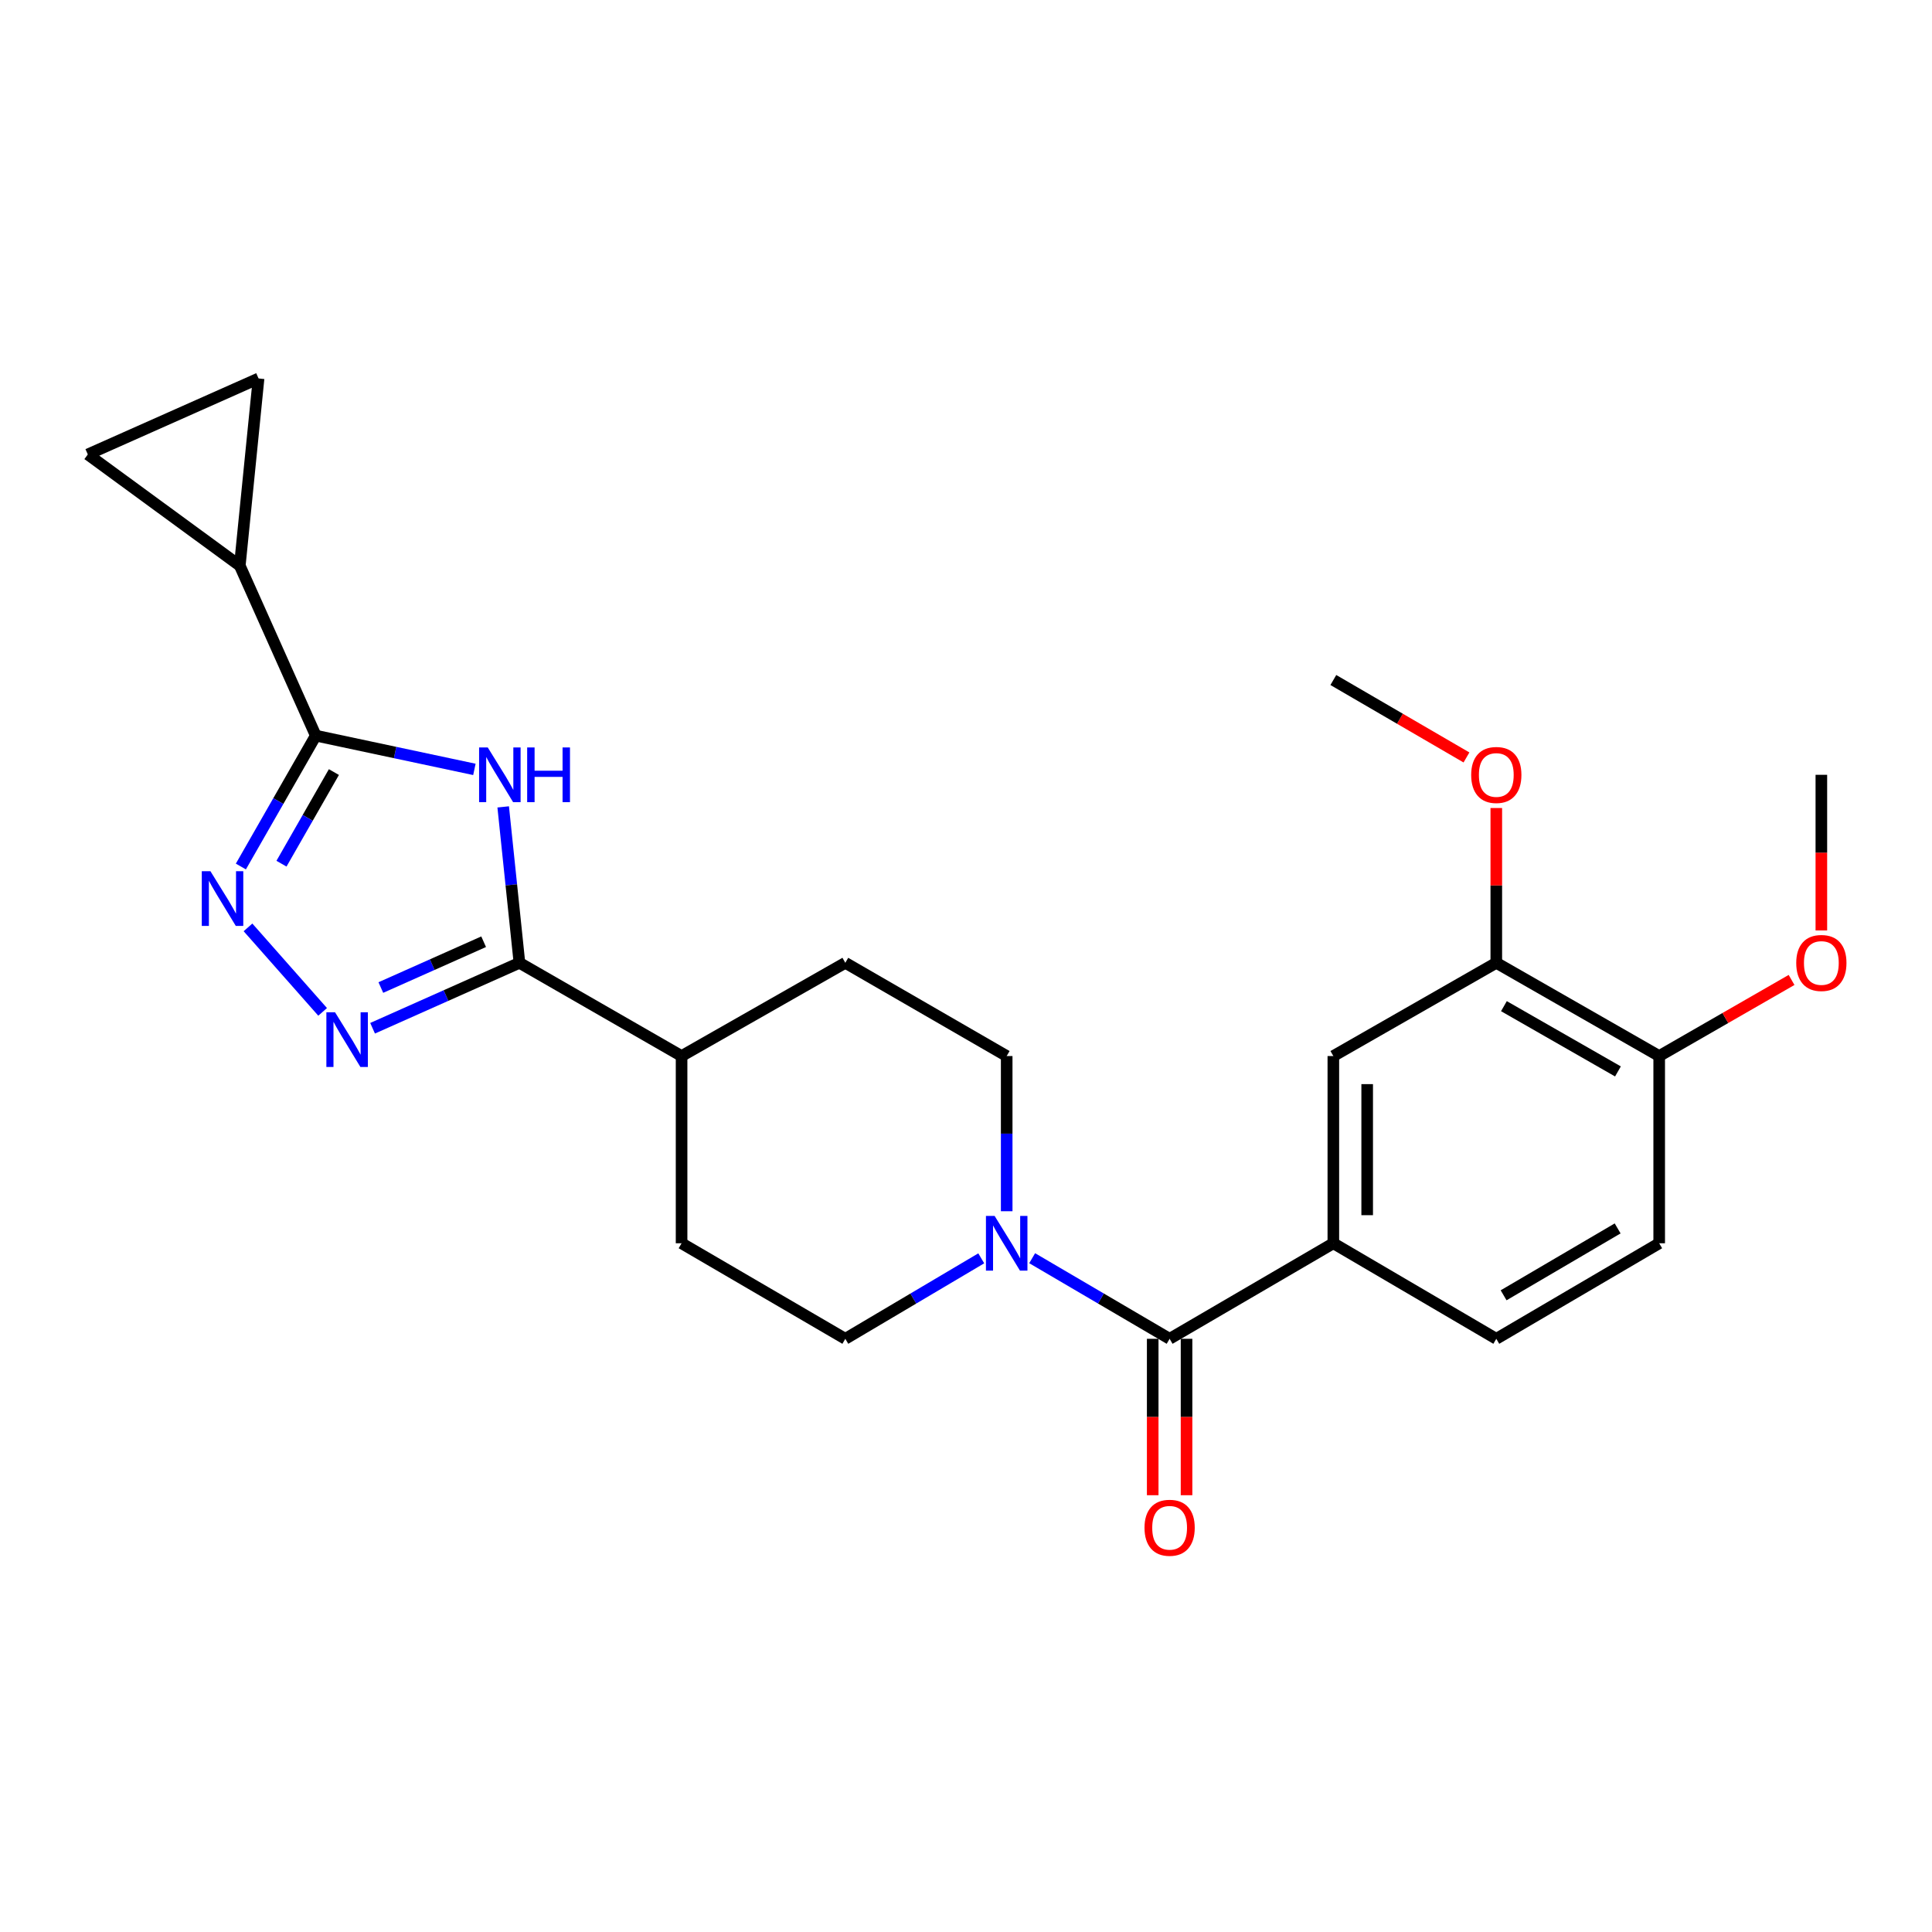 <?xml version='1.0' encoding='iso-8859-1'?>
<svg version='1.1' baseProfile='full'
              xmlns='http://www.w3.org/2000/svg'
                      xmlns:rdkit='http://www.rdkit.org/xml'
                      xmlns:xlink='http://www.w3.org/1999/xlink'
                  xml:space='preserve'
width='1000px' height='1000px' viewBox='0 0 1000 1000'>
<!-- END OF HEADER -->
<rect style='opacity:1.0;fill:#FFFFFF;stroke:none' width='1000' height='1000' x='0' y='0'> </rect>
<path class='bond-0' d='M 245.545,398.235 L 204.494,389.499' style='fill:none;fill-rule:evenodd;stroke:#0000FF;stroke-width:6px;stroke-linecap:butt;stroke-linejoin:miter;stroke-opacity:1' />
<path class='bond-0' d='M 204.494,389.499 L 163.442,380.763' style='fill:none;fill-rule:evenodd;stroke:#000000;stroke-width:6px;stroke-linecap:butt;stroke-linejoin:miter;stroke-opacity:1' />
<path class='bond-3' d='M 260.451,417.645 L 264.655,457.998' style='fill:none;fill-rule:evenodd;stroke:#0000FF;stroke-width:6px;stroke-linecap:butt;stroke-linejoin:miter;stroke-opacity:1' />
<path class='bond-3' d='M 264.655,457.998 L 268.859,498.351' style='fill:none;fill-rule:evenodd;stroke:#000000;stroke-width:6px;stroke-linecap:butt;stroke-linejoin:miter;stroke-opacity:1' />
<path class='bond-1' d='M 163.442,380.763 L 144.059,414.635' style='fill:none;fill-rule:evenodd;stroke:#000000;stroke-width:6px;stroke-linecap:butt;stroke-linejoin:miter;stroke-opacity:1' />
<path class='bond-1' d='M 144.059,414.635 L 124.677,448.507' style='fill:none;fill-rule:evenodd;stroke:#0000FF;stroke-width:6px;stroke-linecap:butt;stroke-linejoin:miter;stroke-opacity:1' />
<path class='bond-1' d='M 172.827,399.622 L 159.26,423.333' style='fill:none;fill-rule:evenodd;stroke:#000000;stroke-width:6px;stroke-linecap:butt;stroke-linejoin:miter;stroke-opacity:1' />
<path class='bond-1' d='M 159.26,423.333 L 145.692,447.044' style='fill:none;fill-rule:evenodd;stroke:#0000FF;stroke-width:6px;stroke-linecap:butt;stroke-linejoin:miter;stroke-opacity:1' />
<path class='bond-6' d='M 163.442,380.763 L 124.116,292.791' style='fill:none;fill-rule:evenodd;stroke:#000000;stroke-width:6px;stroke-linecap:butt;stroke-linejoin:miter;stroke-opacity:1' />
<path class='bond-25' d='M 128.359,480.011 L 166.993,523.744' style='fill:none;fill-rule:evenodd;stroke:#0000FF;stroke-width:6px;stroke-linecap:butt;stroke-linejoin:miter;stroke-opacity:1' />
<path class='bond-2' d='M 192.851,532.222 L 230.855,515.286' style='fill:none;fill-rule:evenodd;stroke:#0000FF;stroke-width:6px;stroke-linecap:butt;stroke-linejoin:miter;stroke-opacity:1' />
<path class='bond-2' d='M 230.855,515.286 L 268.859,498.351' style='fill:none;fill-rule:evenodd;stroke:#000000;stroke-width:6px;stroke-linecap:butt;stroke-linejoin:miter;stroke-opacity:1' />
<path class='bond-2' d='M 197.124,511.145 L 223.727,499.29' style='fill:none;fill-rule:evenodd;stroke:#0000FF;stroke-width:6px;stroke-linecap:butt;stroke-linejoin:miter;stroke-opacity:1' />
<path class='bond-2' d='M 223.727,499.29 L 250.329,487.435' style='fill:none;fill-rule:evenodd;stroke:#000000;stroke-width:6px;stroke-linecap:butt;stroke-linejoin:miter;stroke-opacity:1' />
<path class='bond-12' d='M 268.859,498.351 L 352.784,546.609' style='fill:none;fill-rule:evenodd;stroke:#000000;stroke-width:6px;stroke-linecap:butt;stroke-linejoin:miter;stroke-opacity:1' />
<path class='bond-4' d='M 605.395,692.966 L 569.82,672.105' style='fill:none;fill-rule:evenodd;stroke:#000000;stroke-width:6px;stroke-linecap:butt;stroke-linejoin:miter;stroke-opacity:1' />
<path class='bond-4' d='M 569.82,672.105 L 534.246,651.244' style='fill:none;fill-rule:evenodd;stroke:#0000FF;stroke-width:6px;stroke-linecap:butt;stroke-linejoin:miter;stroke-opacity:1' />
<path class='bond-7' d='M 605.395,692.966 L 690.137,643.512' style='fill:none;fill-rule:evenodd;stroke:#000000;stroke-width:6px;stroke-linecap:butt;stroke-linejoin:miter;stroke-opacity:1' />
<path class='bond-13' d='M 596.639,692.966 L 596.639,733.445' style='fill:none;fill-rule:evenodd;stroke:#000000;stroke-width:6px;stroke-linecap:butt;stroke-linejoin:miter;stroke-opacity:1' />
<path class='bond-13' d='M 596.639,733.445 L 596.639,773.924' style='fill:none;fill-rule:evenodd;stroke:#FF0000;stroke-width:6px;stroke-linecap:butt;stroke-linejoin:miter;stroke-opacity:1' />
<path class='bond-13' d='M 614.151,692.966 L 614.151,733.445' style='fill:none;fill-rule:evenodd;stroke:#000000;stroke-width:6px;stroke-linecap:butt;stroke-linejoin:miter;stroke-opacity:1' />
<path class='bond-13' d='M 614.151,733.445 L 614.151,773.924' style='fill:none;fill-rule:evenodd;stroke:#FF0000;stroke-width:6px;stroke-linecap:butt;stroke-linejoin:miter;stroke-opacity:1' />
<path class='bond-5' d='M 507.895,651.308 L 472.715,672.137' style='fill:none;fill-rule:evenodd;stroke:#0000FF;stroke-width:6px;stroke-linecap:butt;stroke-linejoin:miter;stroke-opacity:1' />
<path class='bond-5' d='M 472.715,672.137 L 437.535,692.966' style='fill:none;fill-rule:evenodd;stroke:#000000;stroke-width:6px;stroke-linecap:butt;stroke-linejoin:miter;stroke-opacity:1' />
<path class='bond-27' d='M 521.062,626.93 L 521.062,586.769' style='fill:none;fill-rule:evenodd;stroke:#0000FF;stroke-width:6px;stroke-linecap:butt;stroke-linejoin:miter;stroke-opacity:1' />
<path class='bond-27' d='M 521.062,586.769 L 521.062,546.609' style='fill:none;fill-rule:evenodd;stroke:#000000;stroke-width:6px;stroke-linecap:butt;stroke-linejoin:miter;stroke-opacity:1' />
<path class='bond-8' d='M 124.116,292.791 L 45.455,235.213' style='fill:none;fill-rule:evenodd;stroke:#000000;stroke-width:6px;stroke-linecap:butt;stroke-linejoin:miter;stroke-opacity:1' />
<path class='bond-9' d='M 124.116,292.791 L 133.835,195.897' style='fill:none;fill-rule:evenodd;stroke:#000000;stroke-width:6px;stroke-linecap:butt;stroke-linejoin:miter;stroke-opacity:1' />
<path class='bond-10' d='M 690.137,643.512 L 690.137,546.609' style='fill:none;fill-rule:evenodd;stroke:#000000;stroke-width:6px;stroke-linecap:butt;stroke-linejoin:miter;stroke-opacity:1' />
<path class='bond-10' d='M 707.65,628.977 L 707.65,561.144' style='fill:none;fill-rule:evenodd;stroke:#000000;stroke-width:6px;stroke-linecap:butt;stroke-linejoin:miter;stroke-opacity:1' />
<path class='bond-17' d='M 690.137,643.512 L 774.481,692.966' style='fill:none;fill-rule:evenodd;stroke:#000000;stroke-width:6px;stroke-linecap:butt;stroke-linejoin:miter;stroke-opacity:1' />
<path class='bond-26' d='M 45.455,235.213 L 133.835,195.897' style='fill:none;fill-rule:evenodd;stroke:#000000;stroke-width:6px;stroke-linecap:butt;stroke-linejoin:miter;stroke-opacity:1' />
<path class='bond-11' d='M 690.137,546.609 L 774.481,498.351' style='fill:none;fill-rule:evenodd;stroke:#000000;stroke-width:6px;stroke-linecap:butt;stroke-linejoin:miter;stroke-opacity:1' />
<path class='bond-21' d='M 774.481,498.351 L 774.481,458.291' style='fill:none;fill-rule:evenodd;stroke:#000000;stroke-width:6px;stroke-linecap:butt;stroke-linejoin:miter;stroke-opacity:1' />
<path class='bond-21' d='M 774.481,458.291 L 774.481,418.232' style='fill:none;fill-rule:evenodd;stroke:#FF0000;stroke-width:6px;stroke-linecap:butt;stroke-linejoin:miter;stroke-opacity:1' />
<path class='bond-28' d='M 774.481,498.351 L 858.795,546.609' style='fill:none;fill-rule:evenodd;stroke:#000000;stroke-width:6px;stroke-linecap:butt;stroke-linejoin:miter;stroke-opacity:1' />
<path class='bond-28' d='M 778.428,520.789 L 837.448,554.569' style='fill:none;fill-rule:evenodd;stroke:#000000;stroke-width:6px;stroke-linecap:butt;stroke-linejoin:miter;stroke-opacity:1' />
<path class='bond-19' d='M 352.784,546.609 L 437.535,498.351' style='fill:none;fill-rule:evenodd;stroke:#000000;stroke-width:6px;stroke-linecap:butt;stroke-linejoin:miter;stroke-opacity:1' />
<path class='bond-20' d='M 352.784,546.609 L 352.784,643.512' style='fill:none;fill-rule:evenodd;stroke:#000000;stroke-width:6px;stroke-linecap:butt;stroke-linejoin:miter;stroke-opacity:1' />
<path class='bond-14' d='M 521.062,546.609 L 437.535,498.351' style='fill:none;fill-rule:evenodd;stroke:#000000;stroke-width:6px;stroke-linecap:butt;stroke-linejoin:miter;stroke-opacity:1' />
<path class='bond-15' d='M 437.535,692.966 L 352.784,643.512' style='fill:none;fill-rule:evenodd;stroke:#000000;stroke-width:6px;stroke-linecap:butt;stroke-linejoin:miter;stroke-opacity:1' />
<path class='bond-16' d='M 858.795,546.609 L 858.795,643.512' style='fill:none;fill-rule:evenodd;stroke:#000000;stroke-width:6px;stroke-linecap:butt;stroke-linejoin:miter;stroke-opacity:1' />
<path class='bond-22' d='M 858.795,546.609 L 893.052,526.913' style='fill:none;fill-rule:evenodd;stroke:#000000;stroke-width:6px;stroke-linecap:butt;stroke-linejoin:miter;stroke-opacity:1' />
<path class='bond-22' d='M 893.052,526.913 L 927.309,507.217' style='fill:none;fill-rule:evenodd;stroke:#FF0000;stroke-width:6px;stroke-linecap:butt;stroke-linejoin:miter;stroke-opacity:1' />
<path class='bond-18' d='M 774.481,692.966 L 858.795,643.512' style='fill:none;fill-rule:evenodd;stroke:#000000;stroke-width:6px;stroke-linecap:butt;stroke-linejoin:miter;stroke-opacity:1' />
<path class='bond-18' d='M 778.267,670.442 L 837.287,635.825' style='fill:none;fill-rule:evenodd;stroke:#000000;stroke-width:6px;stroke-linecap:butt;stroke-linejoin:miter;stroke-opacity:1' />
<path class='bond-23' d='M 759.041,392.057 L 724.589,372.016' style='fill:none;fill-rule:evenodd;stroke:#FF0000;stroke-width:6px;stroke-linecap:butt;stroke-linejoin:miter;stroke-opacity:1' />
<path class='bond-23' d='M 724.589,372.016 L 690.137,351.974' style='fill:none;fill-rule:evenodd;stroke:#000000;stroke-width:6px;stroke-linecap:butt;stroke-linejoin:miter;stroke-opacity:1' />
<path class='bond-24' d='M 942.729,481.598 L 942.729,441.319' style='fill:none;fill-rule:evenodd;stroke:#FF0000;stroke-width:6px;stroke-linecap:butt;stroke-linejoin:miter;stroke-opacity:1' />
<path class='bond-24' d='M 942.729,441.319 L 942.729,401.039' style='fill:none;fill-rule:evenodd;stroke:#000000;stroke-width:6px;stroke-linecap:butt;stroke-linejoin:miter;stroke-opacity:1' />
<path  class='atom-0' d='M 252.461 386.879
L 261.741 401.879
Q 262.661 403.359, 264.141 406.039
Q 265.621 408.719, 265.701 408.879
L 265.701 386.879
L 269.461 386.879
L 269.461 415.199
L 265.581 415.199
L 255.621 398.799
Q 254.461 396.879, 253.221 394.679
Q 252.021 392.479, 251.661 391.799
L 251.661 415.199
L 247.981 415.199
L 247.981 386.879
L 252.461 386.879
' fill='#0000FF'/>
<path  class='atom-0' d='M 272.861 386.879
L 276.701 386.879
L 276.701 398.919
L 291.181 398.919
L 291.181 386.879
L 295.021 386.879
L 295.021 415.199
L 291.181 415.199
L 291.181 402.119
L 276.701 402.119
L 276.701 415.199
L 272.861 415.199
L 272.861 386.879
' fill='#0000FF'/>
<path  class='atom-2' d='M 108.924 450.937
L 118.204 465.937
Q 119.124 467.417, 120.604 470.097
Q 122.084 472.777, 122.164 472.937
L 122.164 450.937
L 125.924 450.937
L 125.924 479.257
L 122.044 479.257
L 112.084 462.857
Q 110.924 460.937, 109.684 458.737
Q 108.484 456.537, 108.124 455.857
L 108.124 479.257
L 104.444 479.257
L 104.444 450.937
L 108.924 450.937
' fill='#0000FF'/>
<path  class='atom-3' d='M 173.41 523.935
L 182.69 538.935
Q 183.61 540.415, 185.09 543.095
Q 186.57 545.775, 186.65 545.935
L 186.65 523.935
L 190.41 523.935
L 190.41 552.255
L 186.53 552.255
L 176.57 535.855
Q 175.41 533.935, 174.17 531.735
Q 172.97 529.535, 172.61 528.855
L 172.61 552.255
L 168.93 552.255
L 168.93 523.935
L 173.41 523.935
' fill='#0000FF'/>
<path  class='atom-6' d='M 514.802 629.352
L 524.082 644.352
Q 525.002 645.832, 526.482 648.512
Q 527.962 651.192, 528.042 651.352
L 528.042 629.352
L 531.802 629.352
L 531.802 657.672
L 527.922 657.672
L 517.962 641.272
Q 516.802 639.352, 515.562 637.152
Q 514.362 634.952, 514.002 634.272
L 514.002 657.672
L 510.322 657.672
L 510.322 629.352
L 514.802 629.352
' fill='#0000FF'/>
<path  class='atom-14' d='M 592.395 790.767
Q 592.395 783.967, 595.755 780.167
Q 599.115 776.367, 605.395 776.367
Q 611.675 776.367, 615.035 780.167
Q 618.395 783.967, 618.395 790.767
Q 618.395 797.647, 614.995 801.567
Q 611.595 805.447, 605.395 805.447
Q 599.155 805.447, 595.755 801.567
Q 592.395 797.687, 592.395 790.767
M 605.395 802.247
Q 609.715 802.247, 612.035 799.367
Q 614.395 796.447, 614.395 790.767
Q 614.395 785.207, 612.035 782.407
Q 609.715 779.567, 605.395 779.567
Q 601.075 779.567, 598.715 782.367
Q 596.395 785.167, 596.395 790.767
Q 596.395 796.487, 598.715 799.367
Q 601.075 802.247, 605.395 802.247
' fill='#FF0000'/>
<path  class='atom-22' d='M 761.481 401.119
Q 761.481 394.319, 764.841 390.519
Q 768.201 386.719, 774.481 386.719
Q 780.761 386.719, 784.121 390.519
Q 787.481 394.319, 787.481 401.119
Q 787.481 407.999, 784.081 411.919
Q 780.681 415.799, 774.481 415.799
Q 768.241 415.799, 764.841 411.919
Q 761.481 408.039, 761.481 401.119
M 774.481 412.599
Q 778.801 412.599, 781.121 409.719
Q 783.481 406.799, 783.481 401.119
Q 783.481 395.559, 781.121 392.759
Q 778.801 389.919, 774.481 389.919
Q 770.161 389.919, 767.801 392.719
Q 765.481 395.519, 765.481 401.119
Q 765.481 406.839, 767.801 409.719
Q 770.161 412.599, 774.481 412.599
' fill='#FF0000'/>
<path  class='atom-23' d='M 929.729 498.431
Q 929.729 491.631, 933.089 487.831
Q 936.449 484.031, 942.729 484.031
Q 949.009 484.031, 952.369 487.831
Q 955.729 491.631, 955.729 498.431
Q 955.729 505.311, 952.329 509.231
Q 948.929 513.111, 942.729 513.111
Q 936.489 513.111, 933.089 509.231
Q 929.729 505.351, 929.729 498.431
M 942.729 509.911
Q 947.049 509.911, 949.369 507.031
Q 951.729 504.111, 951.729 498.431
Q 951.729 492.871, 949.369 490.071
Q 947.049 487.231, 942.729 487.231
Q 938.409 487.231, 936.049 490.031
Q 933.729 492.831, 933.729 498.431
Q 933.729 504.151, 936.049 507.031
Q 938.409 509.911, 942.729 509.911
' fill='#FF0000'/>
</svg>
